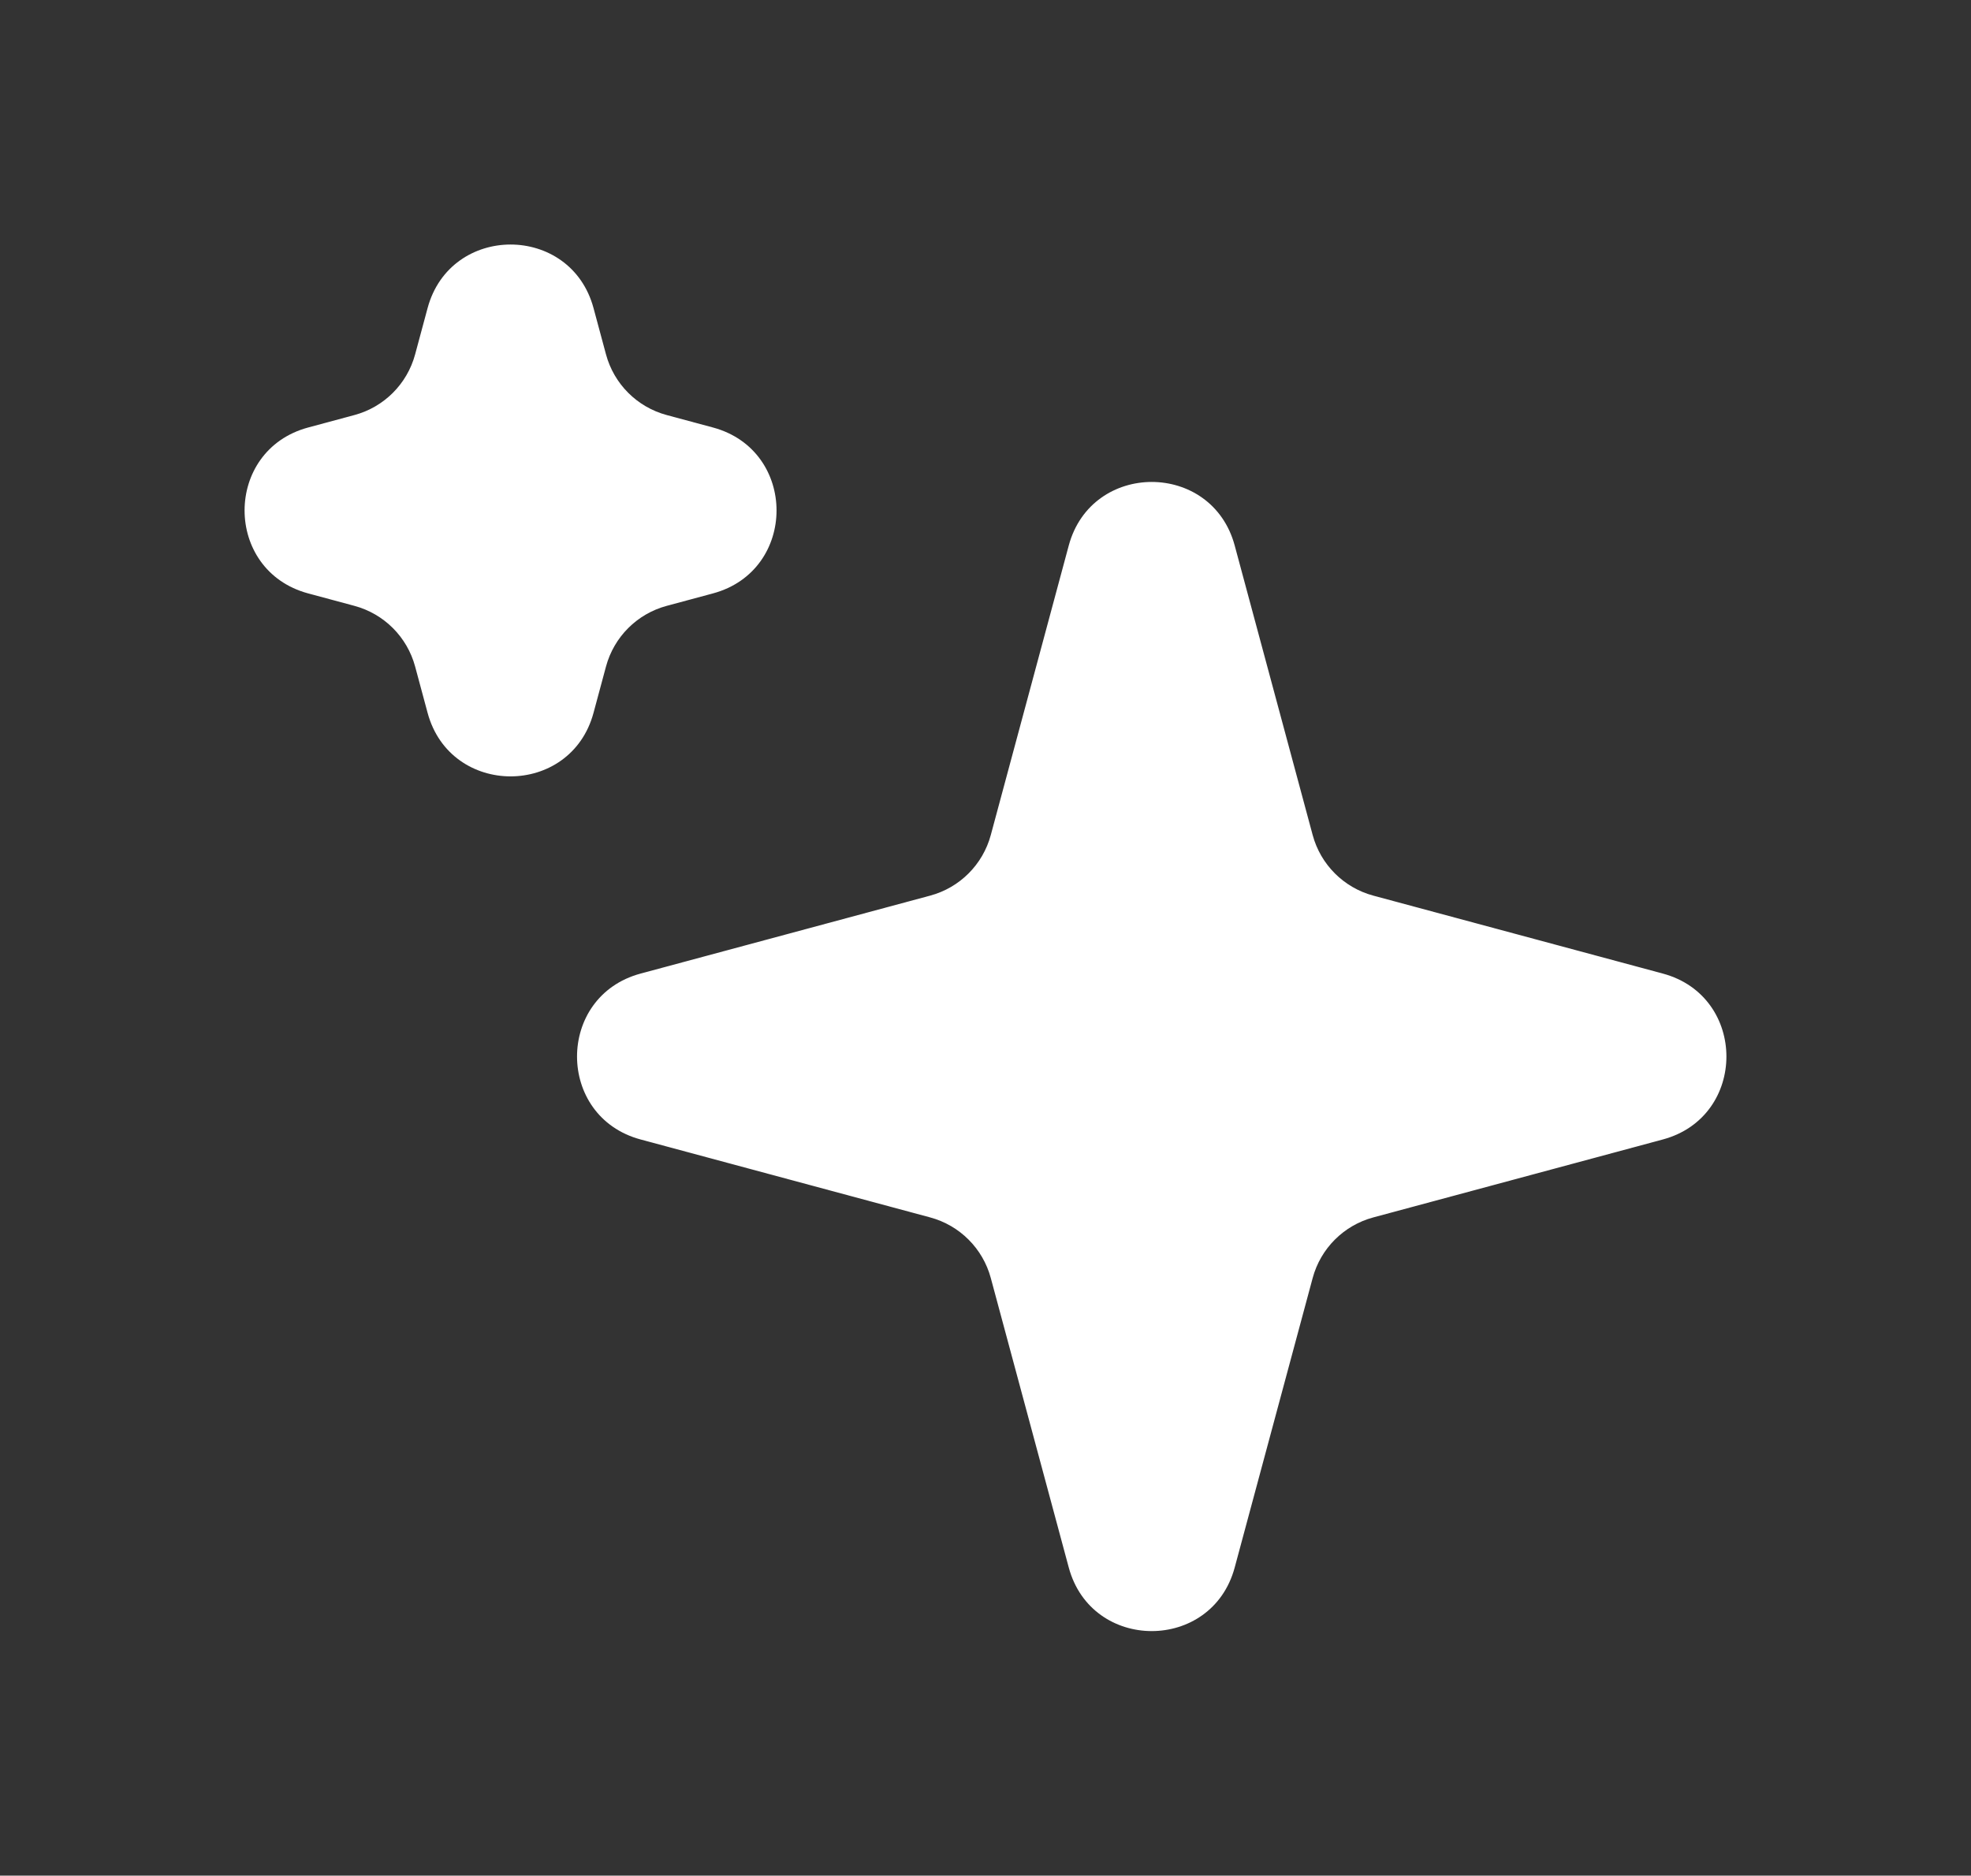 <svg width="83" height="79" viewBox="0 0 83 79" fill="none" xmlns="http://www.w3.org/2000/svg">
<rect x="0" y="0" width="83" height="79" fill="#333333" stroke="none"/>
<path d="M18.006 12.977C18.967 9.407 24.033 9.407 24.994 12.977L25.519 14.927C25.855 16.173 26.827 17.145 28.073 17.481L30.023 18.006C33.593 18.967 33.593 24.033 30.023 24.994L28.073 25.519C26.827 25.855 25.855 26.827 25.519 28.073L24.994 30.023C24.033 33.593 18.967 33.593 18.006 30.023L17.481 28.073C17.145 26.827 16.173 25.855 14.927 25.519L12.977 24.994C9.407 24.033 9.407 18.967 12.977 18.006L14.927 17.481C16.173 17.145 17.145 16.173 17.481 14.927L18.006 12.977Z" fill="white"/>
<path d="M45.006 22.977C45.967 19.407 51.033 19.407 51.994 22.977L55.277 35.17C55.612 36.415 56.585 37.388 57.83 37.723L70.022 41.006C73.593 41.967 73.593 47.033 70.022 47.994L57.83 51.277C56.585 51.612 55.612 52.585 55.277 53.83L51.994 66.022C51.033 69.593 45.967 69.593 45.006 66.022L41.723 53.83C41.388 52.585 40.415 51.612 39.17 51.277L26.977 47.994C23.407 47.033 23.407 41.967 26.977 41.006L39.17 37.723C40.415 37.388 41.388 36.415 41.723 35.17L45.006 22.977Z" fill="white"/>
</svg>
